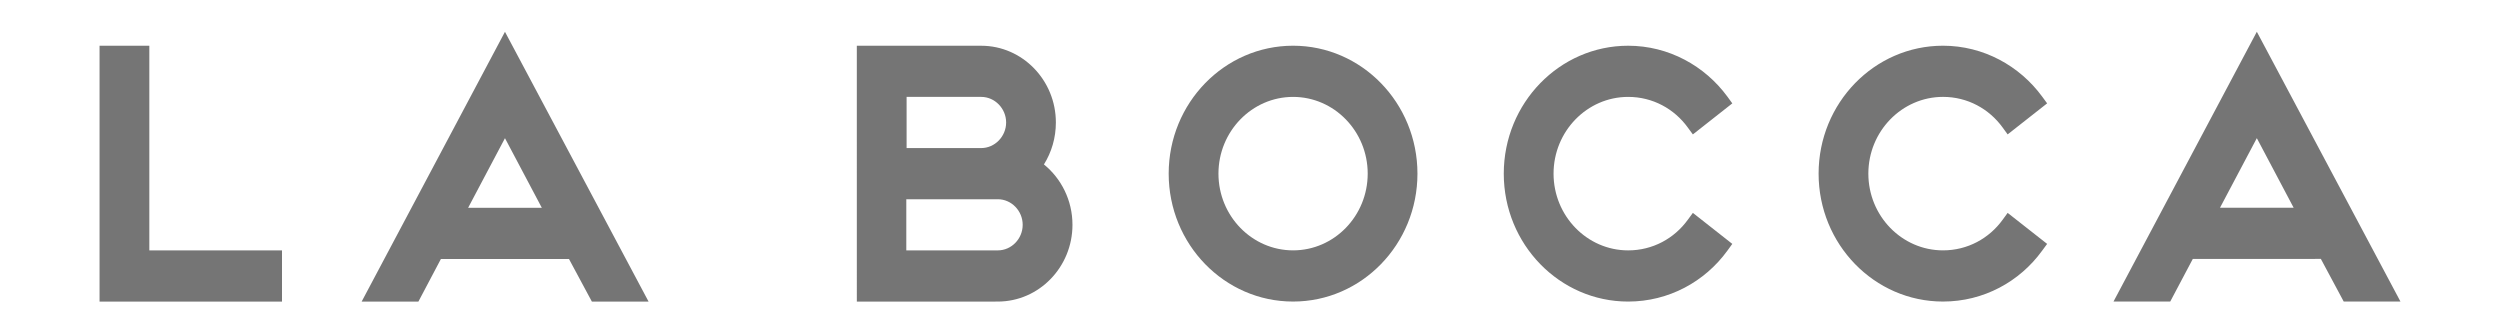 <svg xmlns="http://www.w3.org/2000/svg" xmlns:xlink="http://www.w3.org/1999/xlink" id="Capa_1" x="0px" y="0px" width="150px" height="20px" viewBox="0 0 150 20" xml:space="preserve"><polygon fill="#757575" points="8.96,2.745 5.973,2.745 5.973,18.095 16.92,18.095 16.92,15.024 8.96,15.025 "></polygon><path fill="#757575" d="M35.512,18.095h3.402L30.298,1.908l-8.599,16.187h3.405l1.351-2.557h7.683L35.512,18.095z M28.088,12.467 l2.21-4.176l2.211,4.176H28.088z"></path><path fill="#757575" d="M62.636,9.866c0.459-0.734,0.716-1.595,0.716-2.517c0.001-2.536-2.009-4.605-4.478-4.604h-7.465l0.001,15.35 l8.458-0.001c2.469,0,4.48-2.067,4.48-4.604C64.349,12.016,63.671,10.706,62.636,9.866 M54.396,5.814h4.479 c0.814,0,1.493,0.697,1.493,1.534c0,0.839-0.679,1.536-1.493,1.536h-4.479V5.814z M59.868,15.023h-5.49v-3.069h5.49 c0.818,0,1.493,0.695,1.493,1.535S60.687,15.023,59.868,15.023"></path><path fill="#757575" d="M77.586,2.743c-4.122,0.001-7.465,3.441-7.465,7.675c0,4.238,3.343,7.677,7.465,7.675 c4.119,0,7.461-3.437,7.461-7.675C85.047,6.183,81.705,2.743,77.586,2.743 M77.586,15.022c-2.468,0-4.479-2.065-4.479-4.604 c0-2.537,2.012-4.604,4.479-4.604s4.476,2.066,4.476,4.604C82.062,12.957,80.054,15.022,77.586,15.022"></path><path fill="#757575" d="M103.641,15.043l0.297-0.409l-2.366-1.861l-0.3,0.408c-0.814,1.127-2.109,1.842-3.583,1.842 c-2.466,0-4.476-2.066-4.476-4.604c0-2.538,2.01-4.605,4.476-4.605c1.474,0,2.769,0.716,3.583,1.843l0.3,0.408l2.366-1.862 l-0.297-0.409c-1.354-1.842-3.521-3.05-5.952-3.05c-4.117,0-7.463,3.44-7.463,7.675c0,4.238,3.346,7.675,7.463,7.675 C100.12,18.093,102.287,16.905,103.641,15.043"></path><path fill="#757575" d="M122.528,15.042l0.3-0.408l-2.369-1.861l-0.297,0.408c-0.815,1.126-2.109,1.841-3.582,1.841 c-2.468,0-4.479-2.065-4.479-4.604c0-2.538,2.012-4.604,4.479-4.605c1.473,0,2.767,0.716,3.582,1.843l0.297,0.408l2.369-1.862 l-0.3-0.409c-1.352-1.842-3.521-3.05-5.948-3.05c-4.12,0-7.464,3.44-7.464,7.675c0,4.238,3.344,7.675,7.464,7.675 C119.009,18.093,121.177,16.905,122.528,15.042"></path><path fill="#757575" d="M135.41,1.906l-8.6,16.187h3.404l1.354-2.557l7.683-0.002l1.371,2.557h3.404L135.41,1.906z M133.2,12.464 l2.21-4.175l2.209,4.175H133.2z"></path></svg>